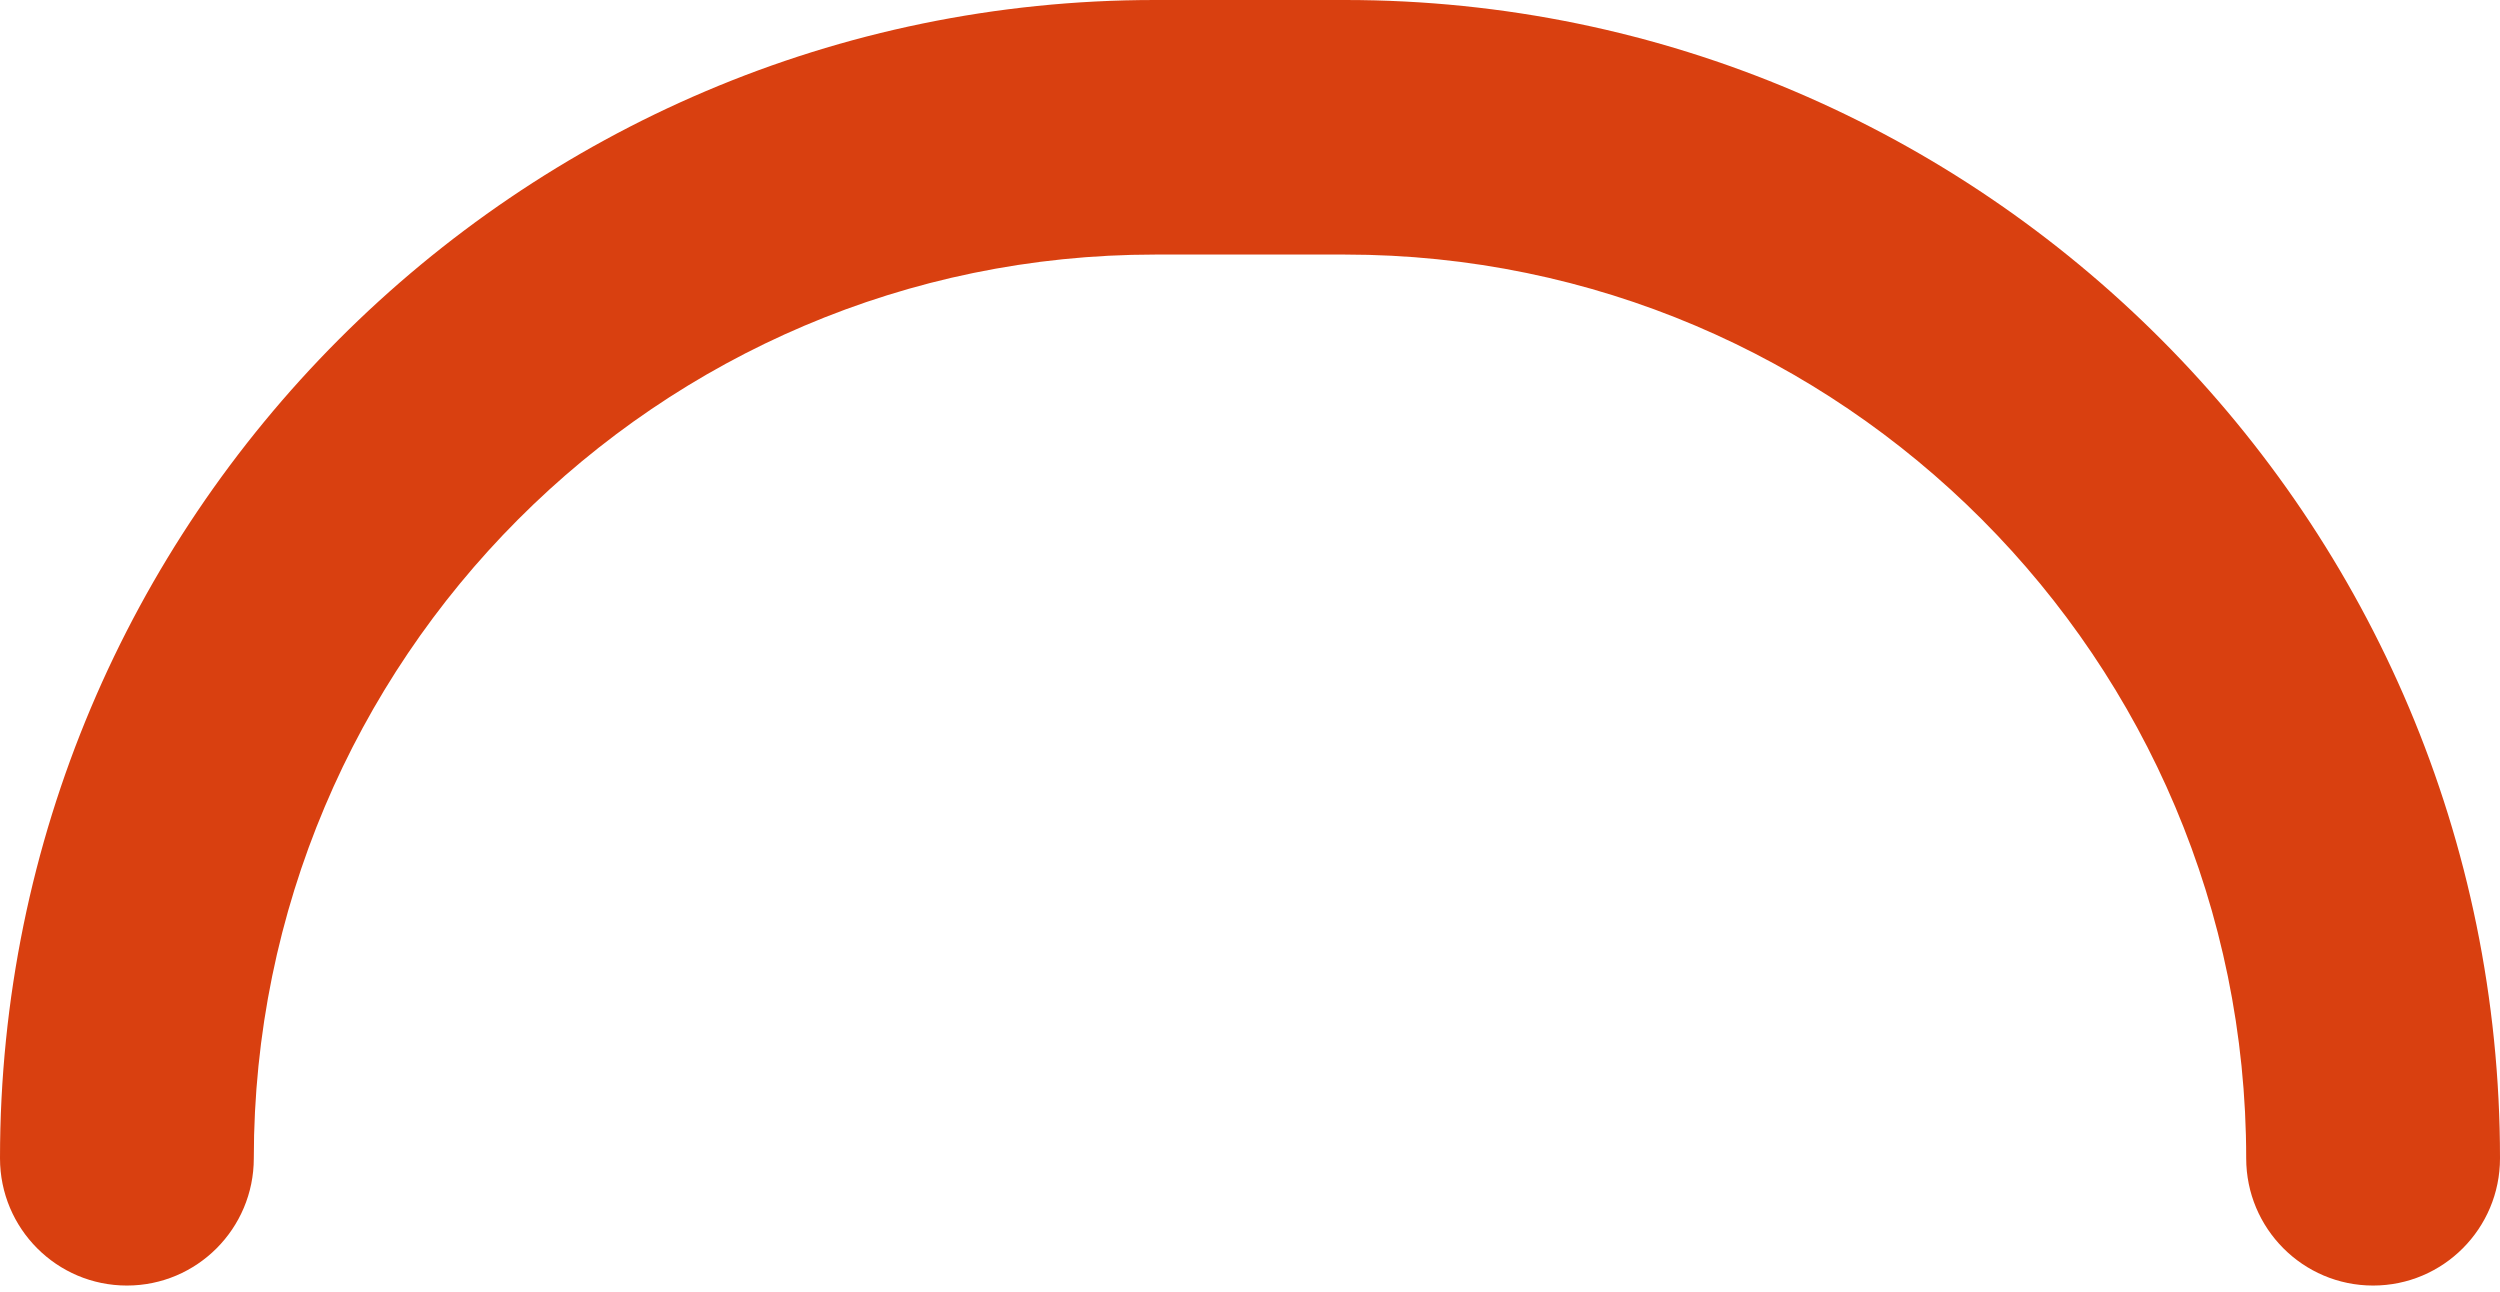 <?xml version="1.0" encoding="UTF-8"?> <svg xmlns="http://www.w3.org/2000/svg" width="356" height="184" viewBox="0 0 356 184" fill="none"> <path d="M337.929 183.062C327.948 183.062 319.858 174.948 319.858 164.938C319.858 93.979 262.301 36.25 191.553 36.25H164.447C93.699 36.25 36.142 93.979 36.142 164.938C36.142 174.948 28.052 183.062 18.071 183.062C8.09 183.062 0 174.948 0 164.938C0 73.991 73.771 0 164.447 0H191.553C282.229 0 356 73.991 356 164.938C356 174.948 347.91 183.062 337.929 183.062Z" fill="#D94010"></path> </svg> 